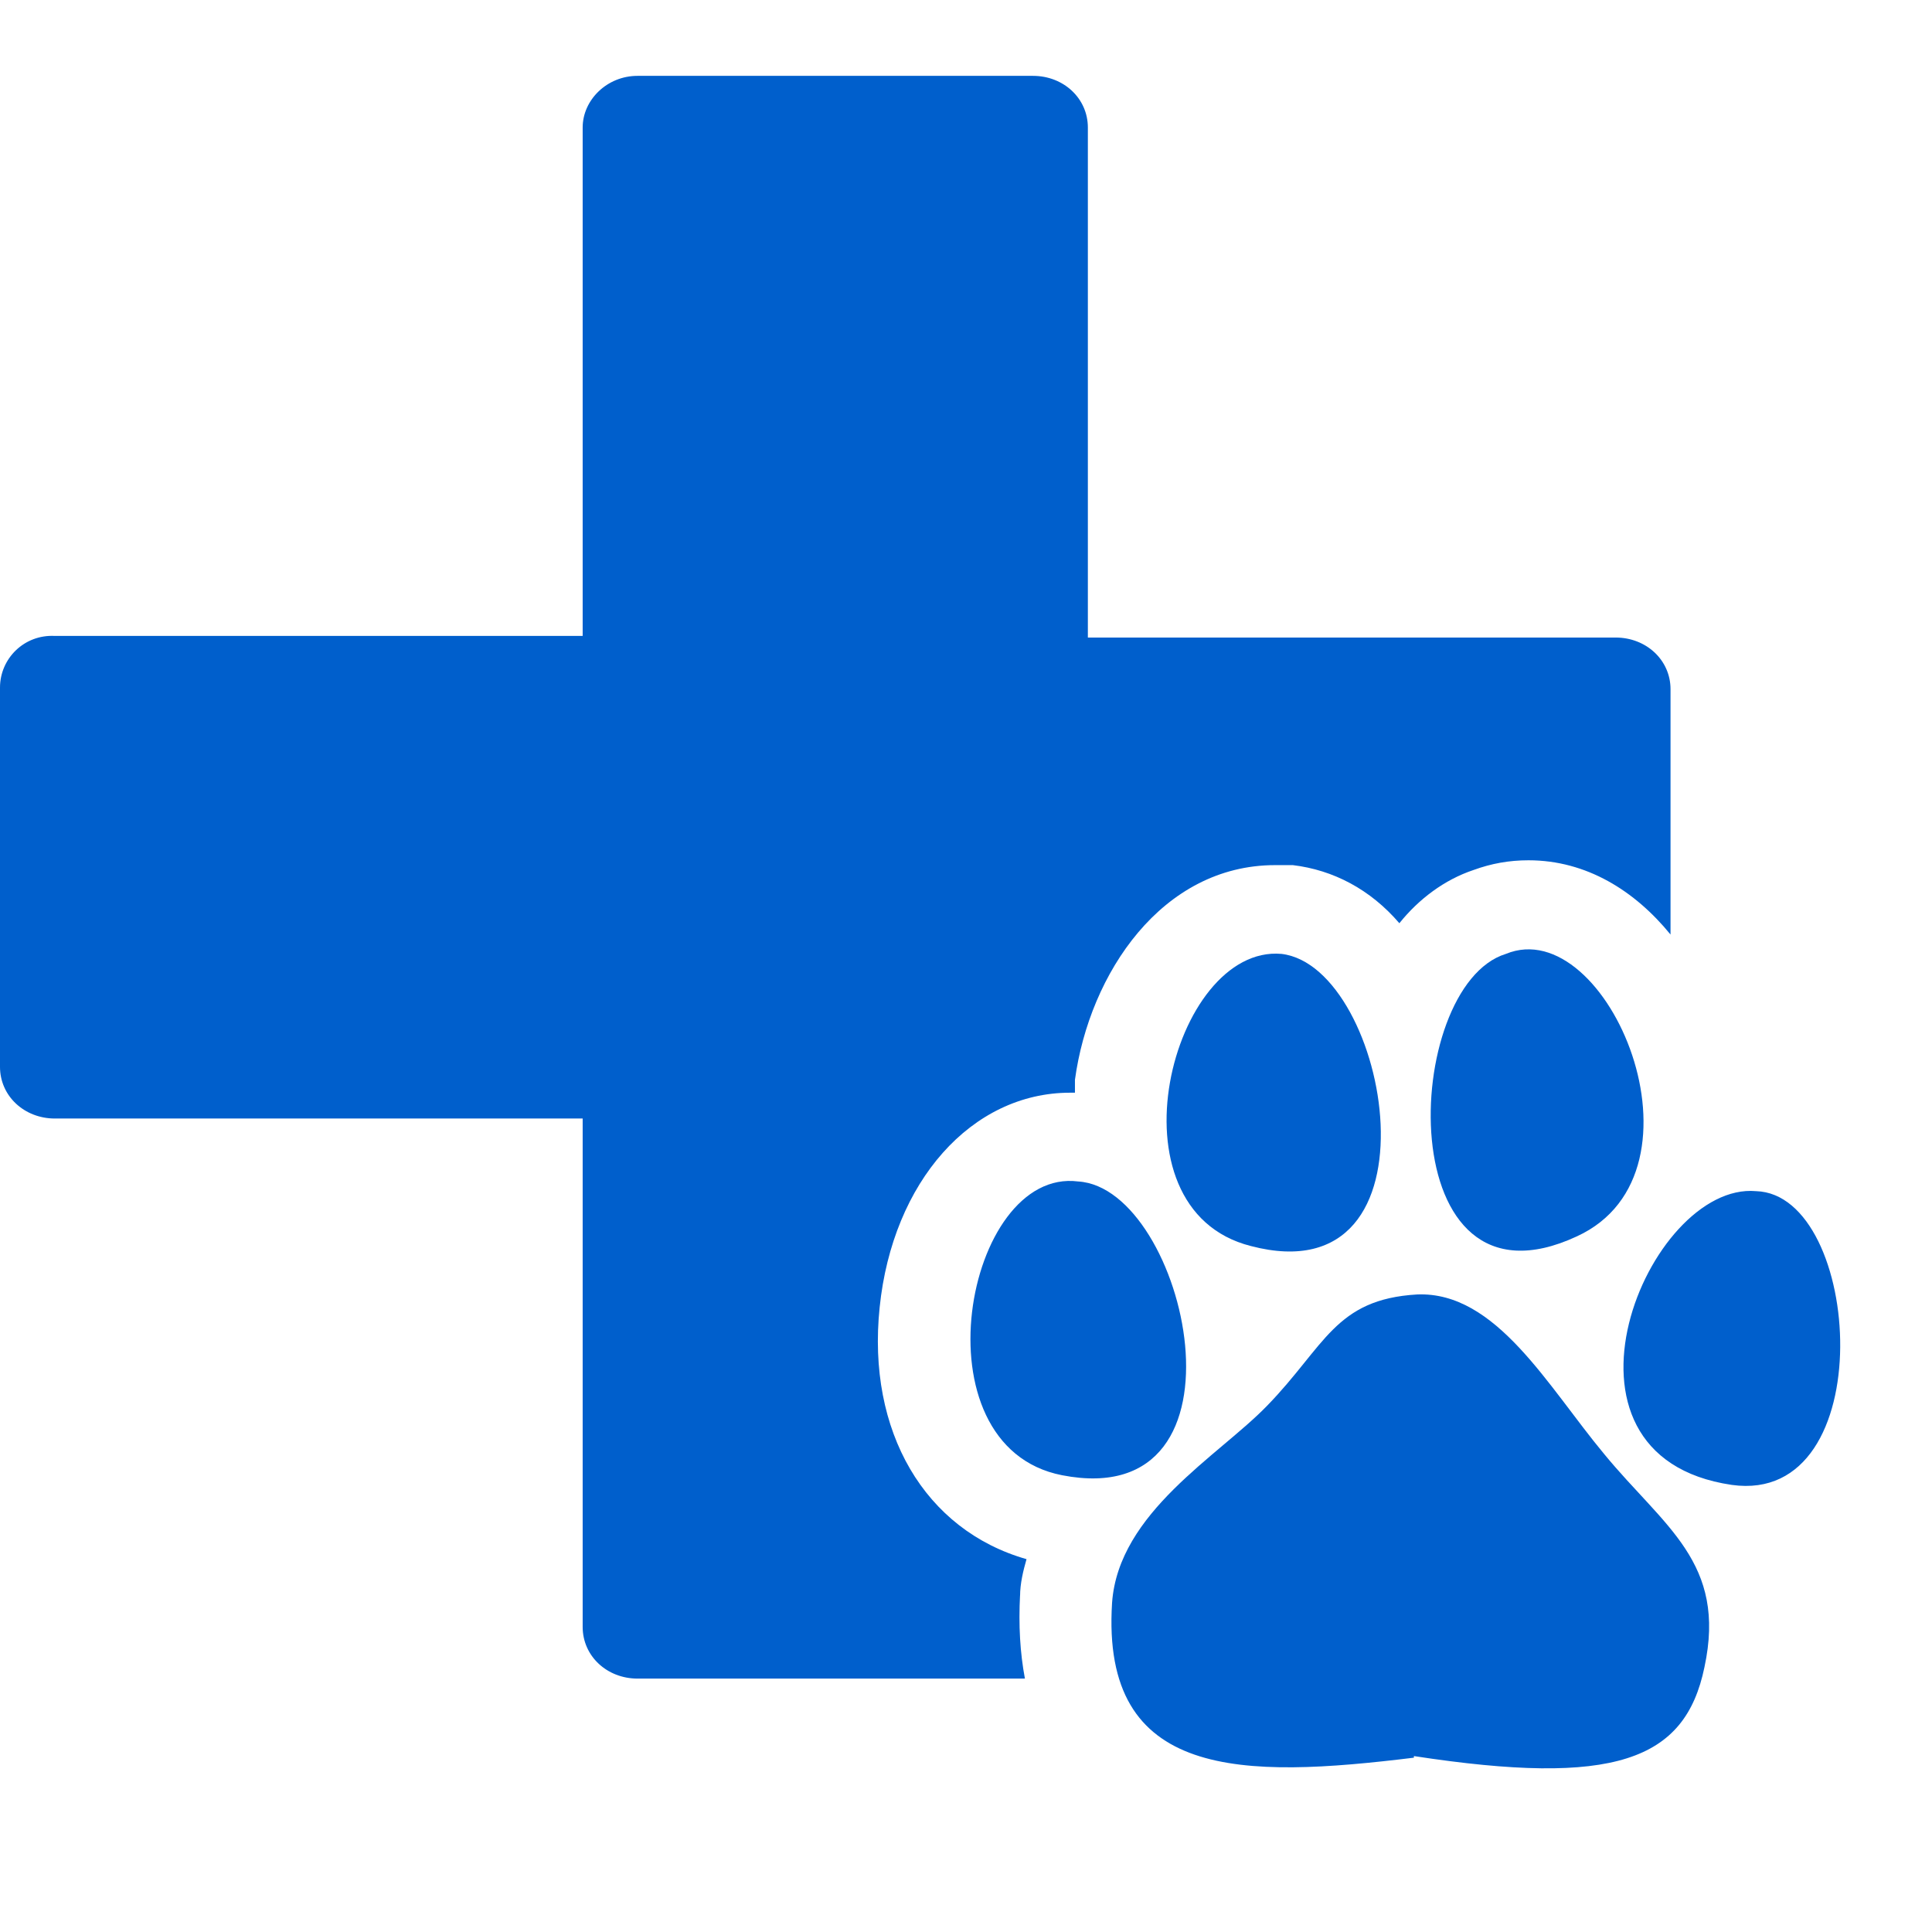 <svg xmlns="http://www.w3.org/2000/svg" id="_レイヤー_2" version="1.1" viewBox="0 0 119.7 119.7"><defs><style>.st0{fill:#005fcc}</style></defs><g id="_レイヤー_2-2"><path d="M63.2 98.9c0-.8.2-1.6.4-2.3-6.3-1.8-9.9-7.9-9.1-15.6.8-7.8 5.7-13.3 11.8-13.3h.3v-.8c.9-6.6 5.4-13.3 12.4-13.3h1.1c2.5.3 4.8 1.5 6.6 3.6 1.2-1.5 2.8-2.7 4.6-3.3 1.1-.4 2.2-.6 3.4-.6 3.6 0 6.6 1.9 8.8 4.6V42.7c0-1.8-1.5-3.2-3.4-3.2H67.4V7.9c0-1.8-1.5-3.2-3.4-3.2H39.5c-1.9 0-3.4 1.5-3.4 3.2v31.5H3.4C1.5 39.3 0 40.8 0 42.6v23.5c0 1.8 1.5 3.2 3.4 3.2h32.7v31.5c0 1.8 1.5 3.2 3.4 3.2h24c-.3-1.6-.4-3.3-.3-5.2Z" class="st0"/><path d="M87.6 108.9c-10.6 1.3-19.4 1.4-18.7-9.6.4-5.6 6.6-9.1 9.6-12.2 3.6-3.7 4.2-6.6 9.3-6.9 4.9-.2 8.1 5.7 11.6 9.9 3.7 4.5 7.6 6.7 6.2 13.2-1.2 5.8-5.6 7.4-18 5.5ZM79.4 59.1c6.7.8 10.3 21.3-1.9 18.1-9.1-2.3-4.9-18.7 1.9-18.1" class="st0"/><path d="M66.8 73.2c6.7.4 11.3 20.6-1 18.2-9.2-1.8-6-19.1 1-18.2M93.3 59.1c-6.5 2-7.2 22.9 4.4 17.5 8.7-4 1.9-20.1-4.4-17.5M108.8 73.8c-6.7-.6-13.8 16.4-1.5 18.2 9.3 1.3 8.1-18 1.5-18.2" class="st0"/></g></svg>